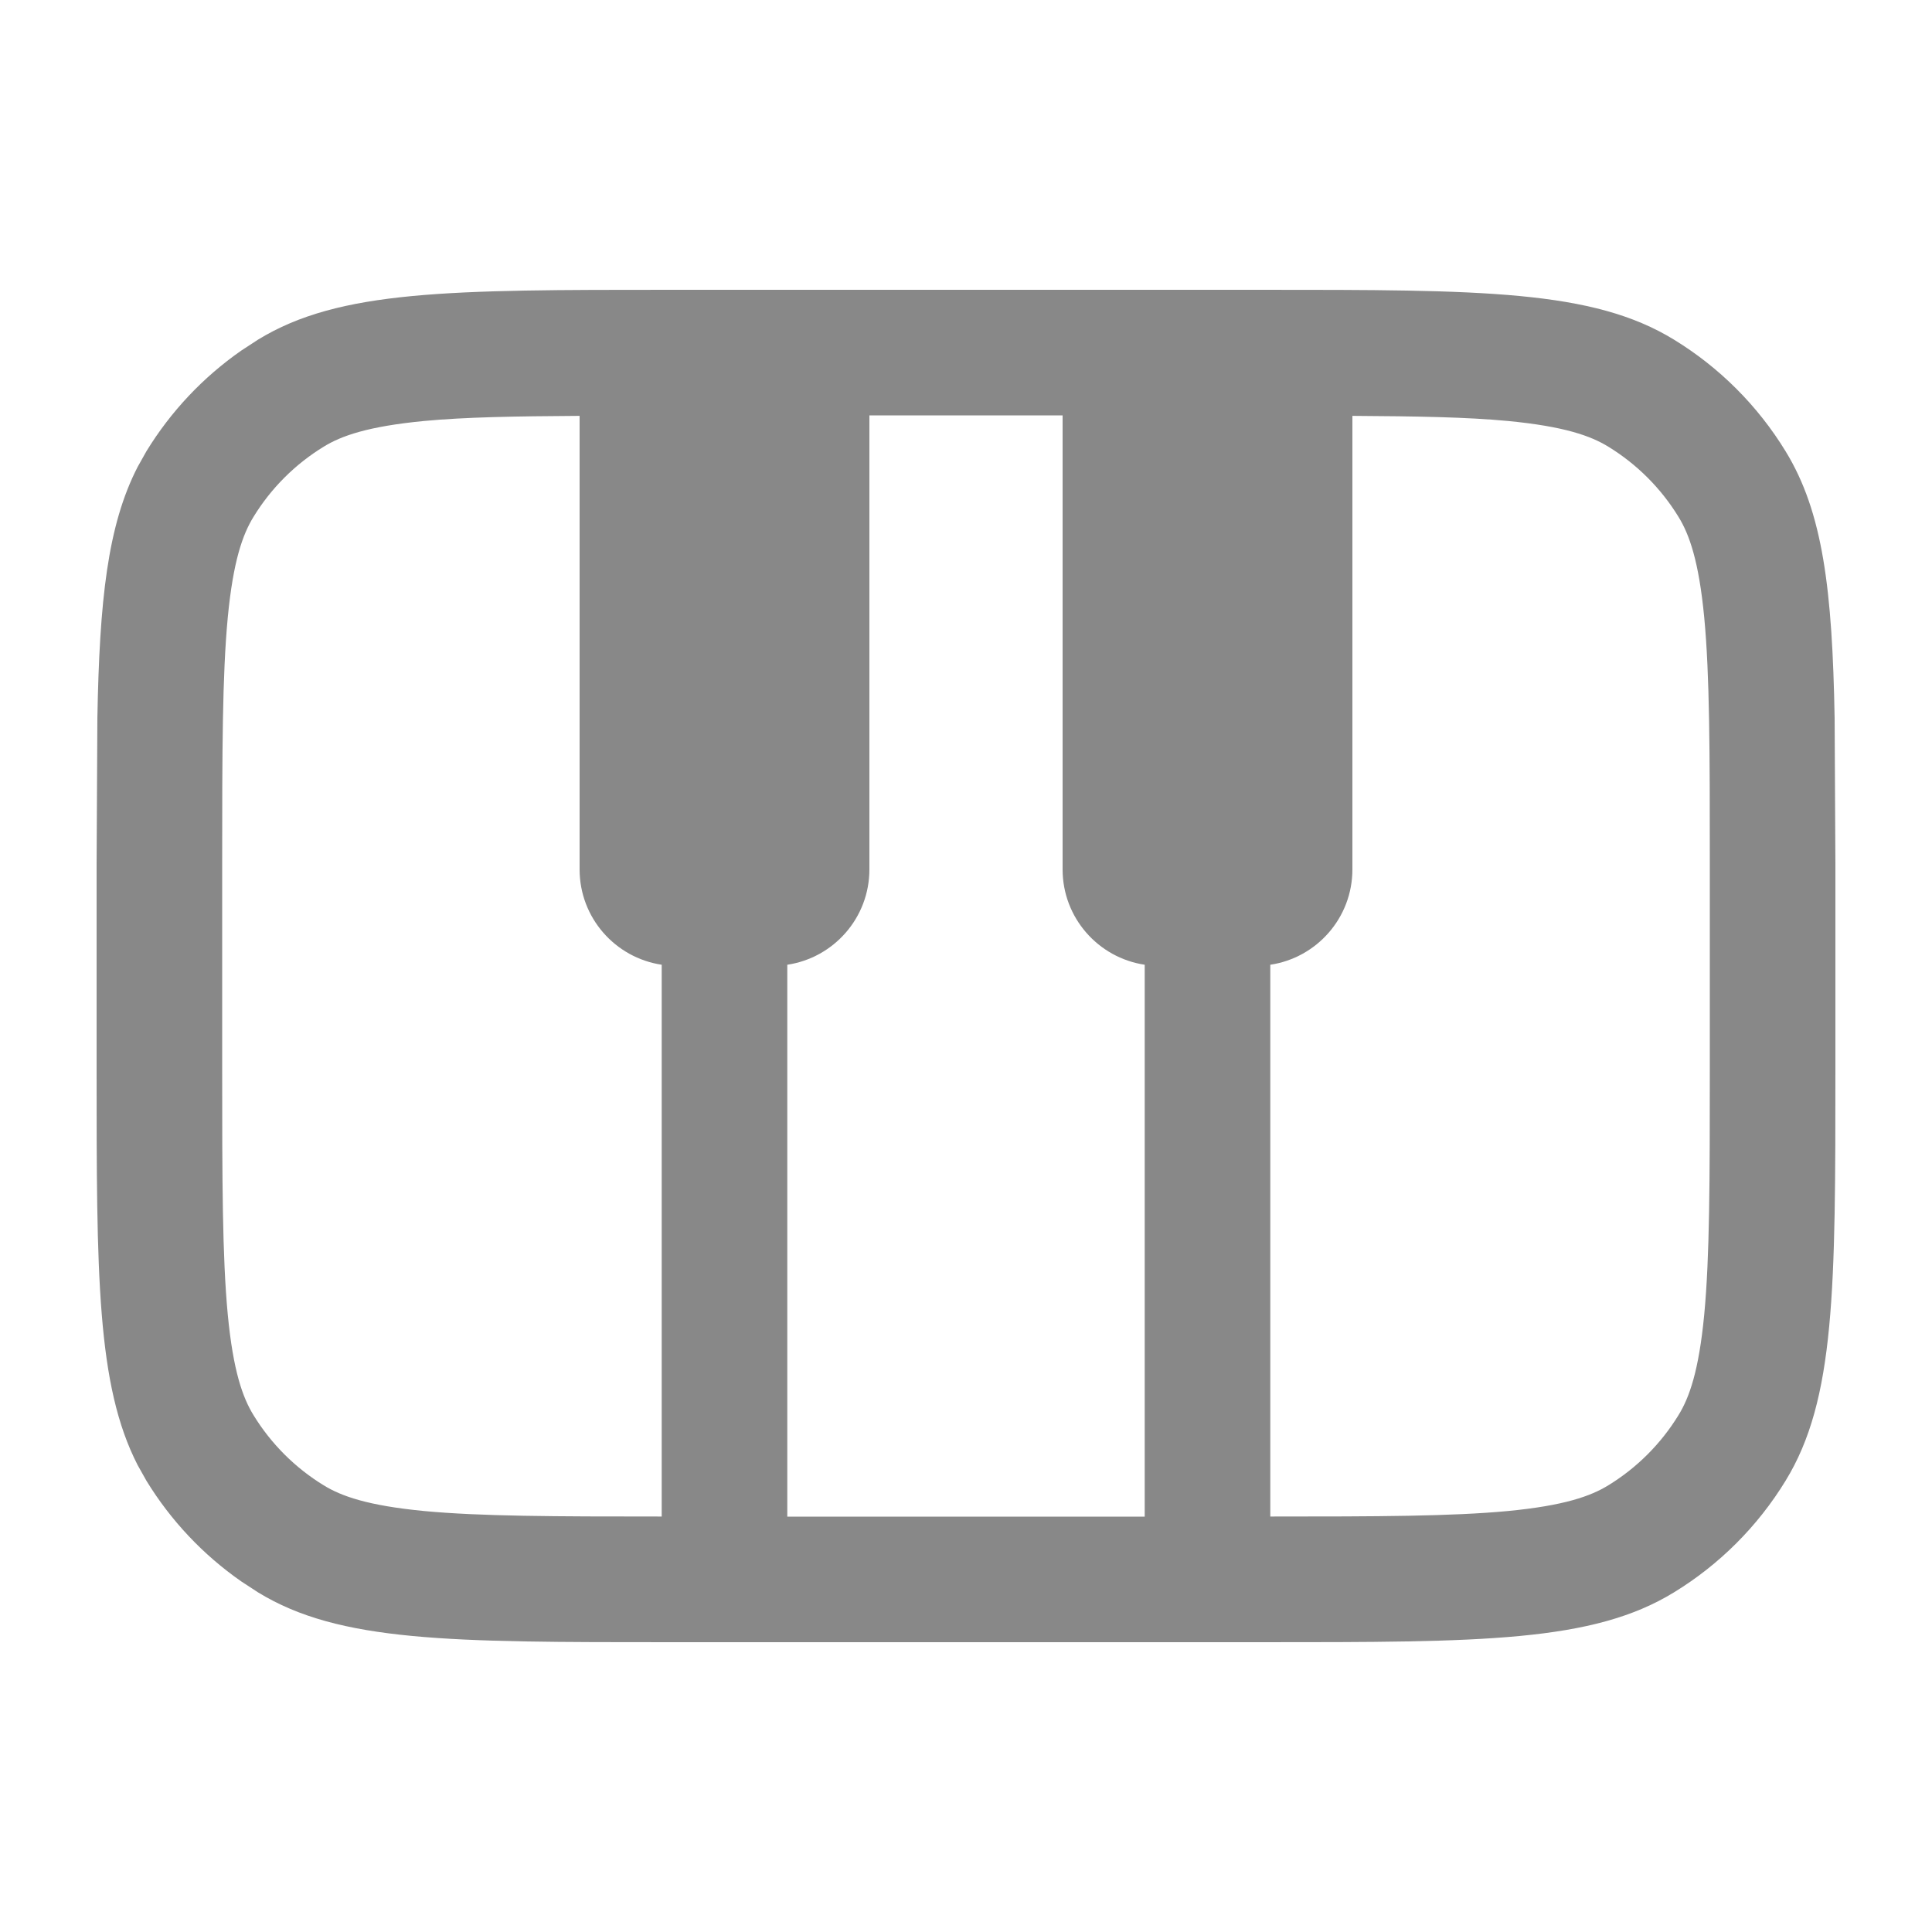 <svg width="20" height="20" viewBox="0 0 20 20" fill="none" xmlns="http://www.w3.org/2000/svg">
<path d="M13.05 3C15.341 3 16.488 3 17.329 3.516C17.8 3.804 18.196 4.2 18.484 4.671C18.871 5.302 18.968 6.105 18.992 7.434L19 8.95V11.05C19 13.341 19 14.488 18.484 15.329C18.196 15.8 17.8 16.196 17.329 16.484C16.488 17 15.341 17 13.05 17H6.95C4.659 17 3.513 17 2.671 16.484L2.498 16.371C2.103 16.096 1.768 15.741 1.516 15.329L1.425 15.167C1 14.339 1 13.198 1 11.05V8.95L1.008 7.434C1.03 6.216 1.113 5.44 1.425 4.833L1.516 4.671C1.768 4.259 2.103 3.904 2.498 3.629L2.671 3.516C3.513 3 4.659 3 6.95 3H13.05ZM9 9C9 9.501 8.631 9.915 8.15 9.987V15.7H11.85V9.987C11.369 9.915 11 9.501 11 9V4.3H9V9ZM6 4.305C5.326 4.309 4.812 4.318 4.39 4.358C3.807 4.414 3.533 4.512 3.351 4.624C3.055 4.805 2.805 5.055 2.624 5.351C2.512 5.533 2.414 5.807 2.358 6.39C2.301 6.992 2.3 7.779 2.3 8.95V11.05C2.3 12.221 2.301 13.008 2.358 13.61C2.414 14.193 2.512 14.467 2.624 14.649C2.805 14.945 3.055 15.195 3.351 15.376C3.533 15.488 3.807 15.586 4.39 15.642C4.974 15.697 5.734 15.699 6.85 15.699V9.987C6.369 9.915 6 9.501 6 9V4.305ZM14 9C14 9.501 13.631 9.915 13.15 9.987V15.699C14.266 15.699 15.025 15.697 15.61 15.642C16.193 15.586 16.467 15.488 16.649 15.376C16.945 15.195 17.195 14.945 17.376 14.649C17.488 14.467 17.586 14.193 17.642 13.61C17.699 13.008 17.7 12.221 17.7 11.05V8.95C17.7 7.779 17.699 6.992 17.642 6.39C17.586 5.807 17.488 5.533 17.376 5.351C17.195 5.055 16.945 4.805 16.649 4.624C16.467 4.512 16.193 4.414 15.61 4.358C15.188 4.318 14.674 4.309 14 4.305V9Z" fill="#888888"/>
</svg>
